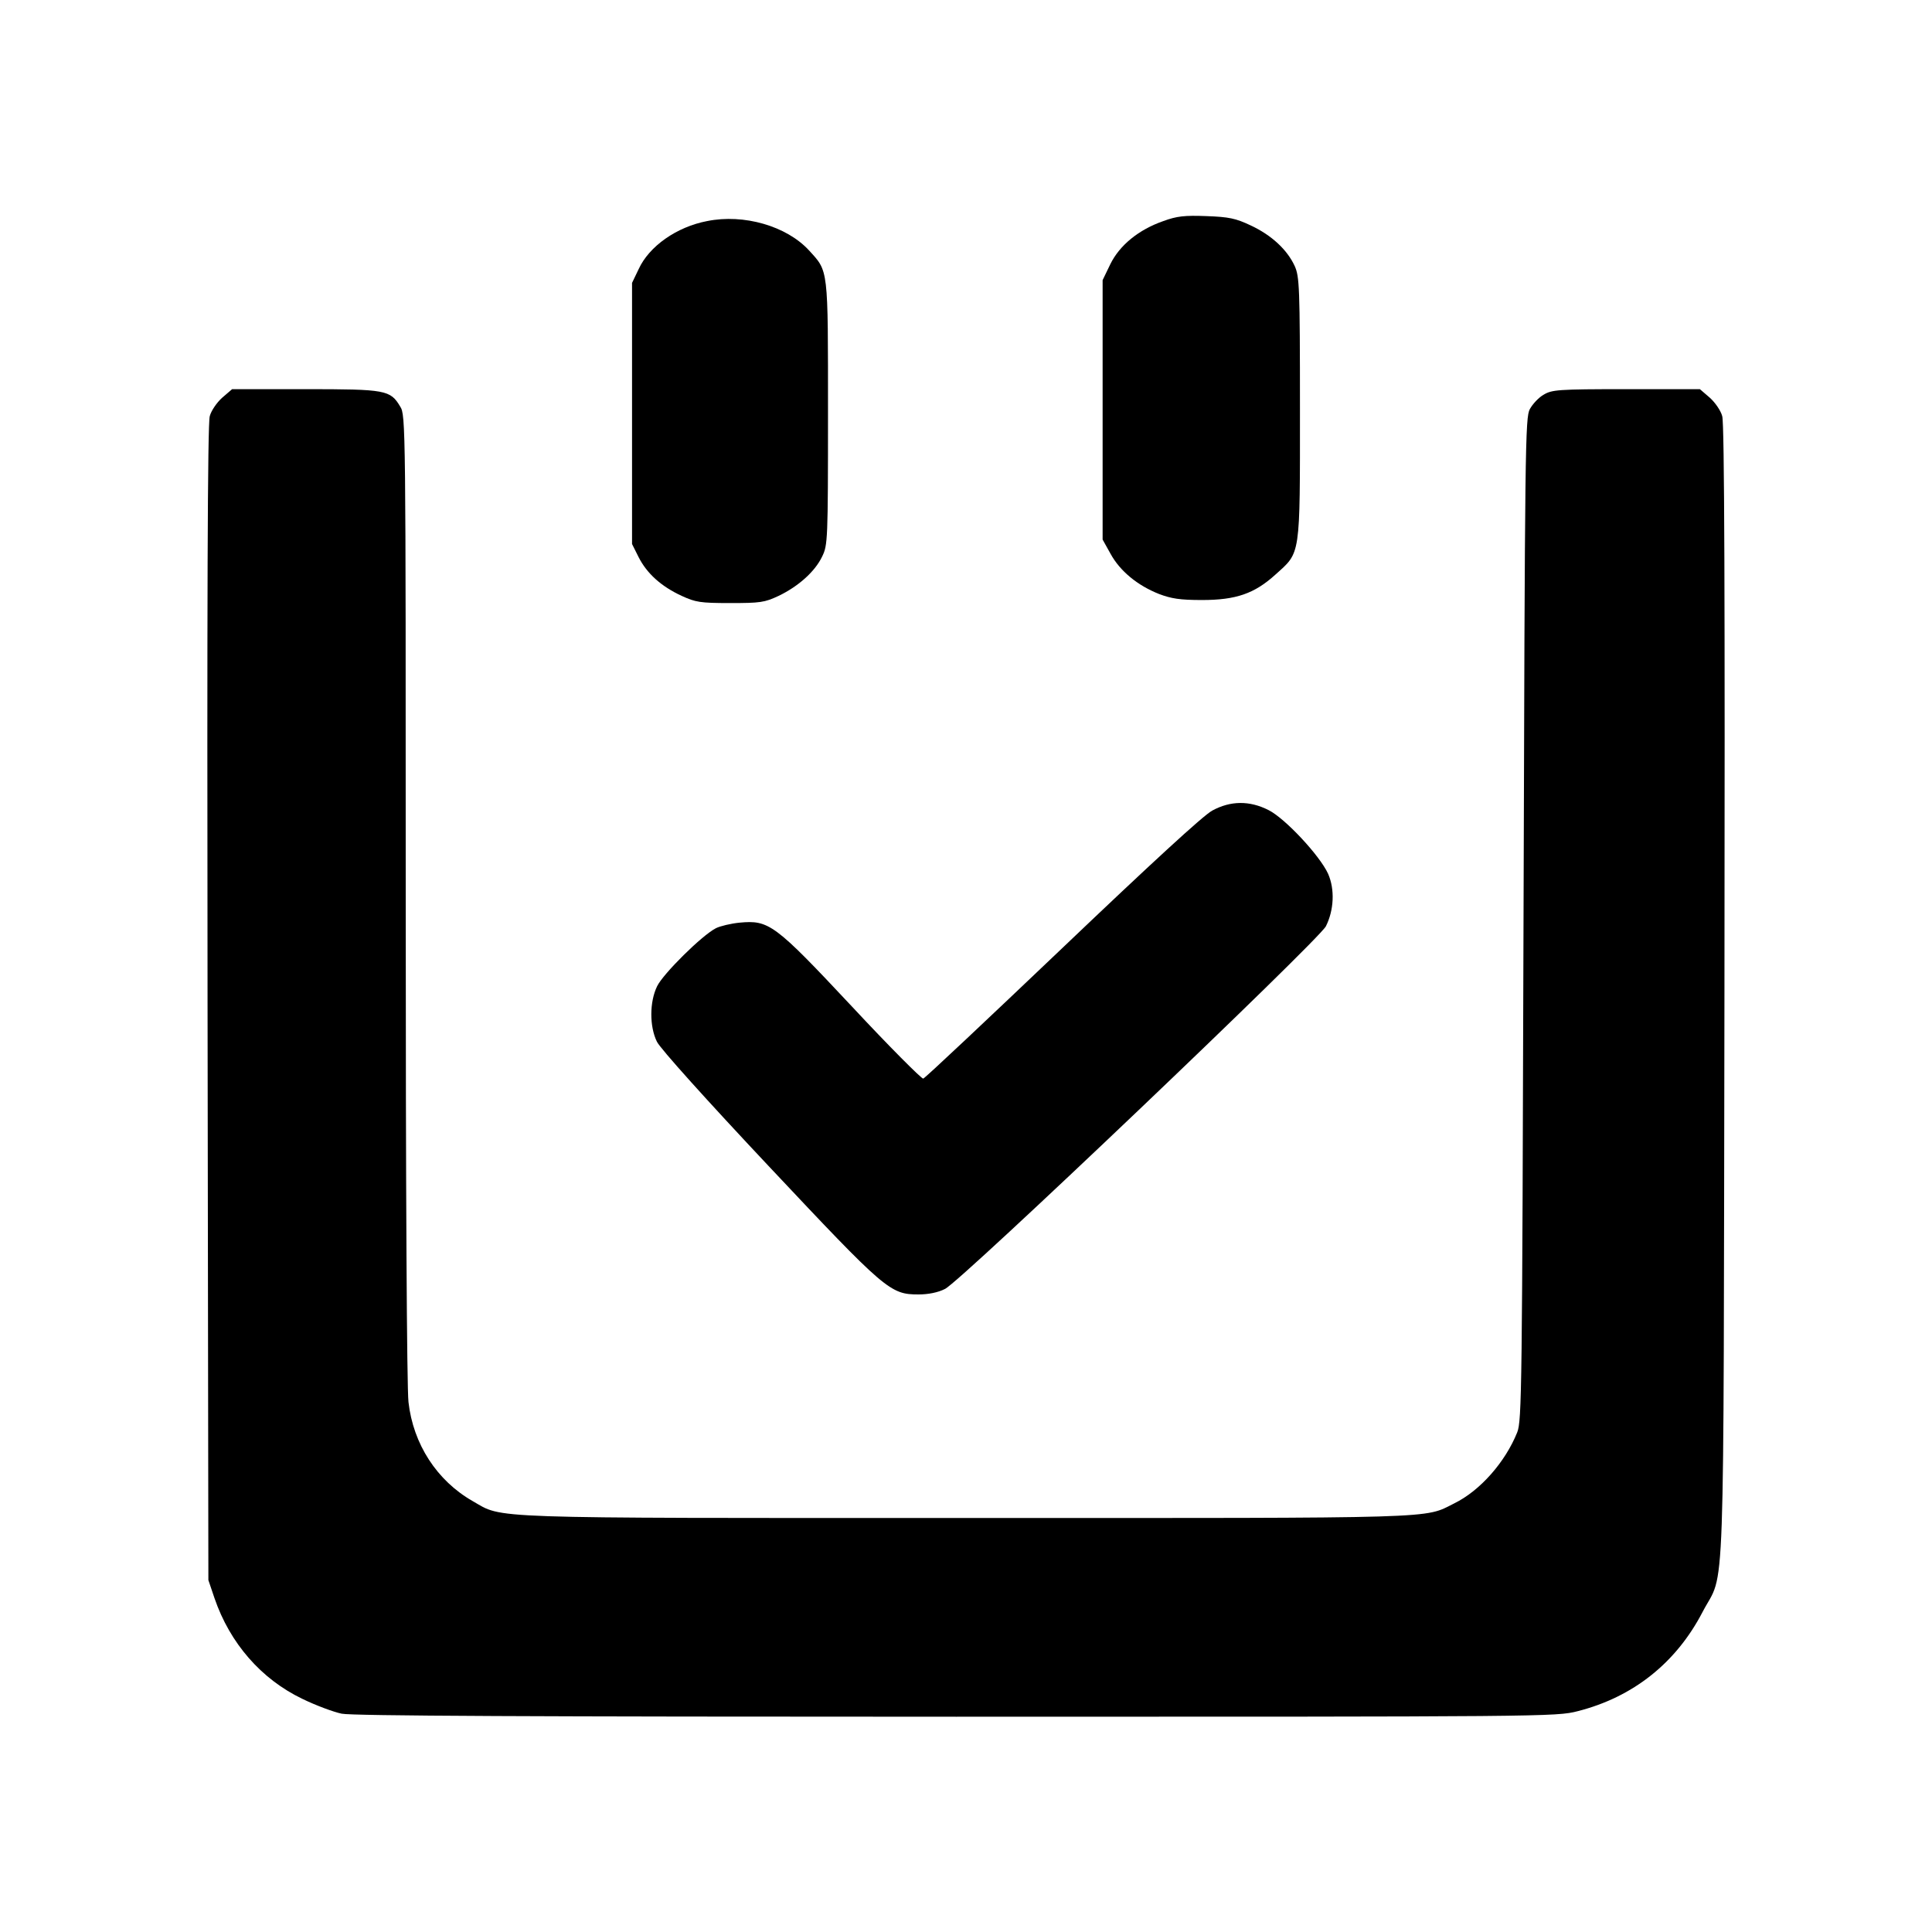 <?xml version="1.0" standalone="no"?>
<!DOCTYPE svg PUBLIC "-//W3C//DTD SVG 20010904//EN"
 "http://www.w3.org/TR/2001/REC-SVG-20010904/DTD/svg10.dtd">
<svg version="1.0" xmlns="http://www.w3.org/2000/svg"
 width="700pt" height="700pt" viewBox="0 0 700 700"
 preserveAspectRatio="xMidYMid meet">
<g transform="translate(0,700) scale(0.1,-0.1)"
fill="#000000" stroke="none">
<path d="M4215 6199 c-89 -31 -158 -87 -192 -156 l-28 -58 0 -470 0 -470 29
-52 c34 -62 97 -114 175 -145 45 -17 76 -22 156 -22 123 0 190 23 266 92 92
83 89 59 89 602 0 442 -2 478 -19 516 -27 59 -84 112 -159 147 -55 26 -79 31
-161 34 -79 3 -107 0 -156 -18z"/>
<path d="M2562 6199 c-110 -21 -210 -91 -248 -174 l-24 -50 0 -473 0 -473 24
-48 c30 -59 82 -106 156 -140 50 -23 67 -26 175 -26 109 0 125 2 176 26 71 34
132 88 158 143 20 41 21 58 21 519 0 532 2 512 -69 590 -81 88 -236 133 -369
106z"/>
<path d="M805 5559 c-19 -17 -40 -47 -45 -67 -8 -26 -10 -677 -8 -2127 l3
-2090 22 -65 c56 -164 170 -294 318 -365 49 -24 114 -48 143 -54 37 -8 704
-11 2226 -11 2142 0 2174 0 2252 20 201 51 357 175 453 360 83 159 75 -57 79
2245 2 1424 0 2061 -8 2087 -5 20 -26 50 -45 67 l-36 31 -267 0 c-247 0 -269
-2 -299 -20 -18 -10 -40 -34 -50 -52 -17 -31 -18 -125 -23 -1848 -5 -1711 -6
-1818 -23 -1860 -43 -107 -134 -211 -228 -257 -112 -56 -28 -53 -1769 -53
-1766 0 -1675 -3 -1787 61 -130 74 -216 207 -233 359 -6 52 -10 767 -10 1830
0 1713 0 1746 -20 1777 -36 60 -51 63 -344 63 l-265 0 -36 -31z"/>
<path d="M4392 4063 c-33 -18 -222 -192 -543 -498 -271 -258 -497 -471 -504
-473 -6 -1 -123 116 -259 262 -280 299 -300 313 -407 303 -30 -3 -69 -12 -85
-20 -51 -26 -191 -165 -213 -210 -28 -57 -28 -146 -1 -201 11 -24 184 -216
405 -451 424 -451 440 -465 543 -465 35 0 71 7 96 20 57 27 1353 1262 1380
1314 29 58 33 133 8 190 -30 66 -156 201 -216 231 -69 35 -138 34 -204 -2z"/>
</g>
</svg>
